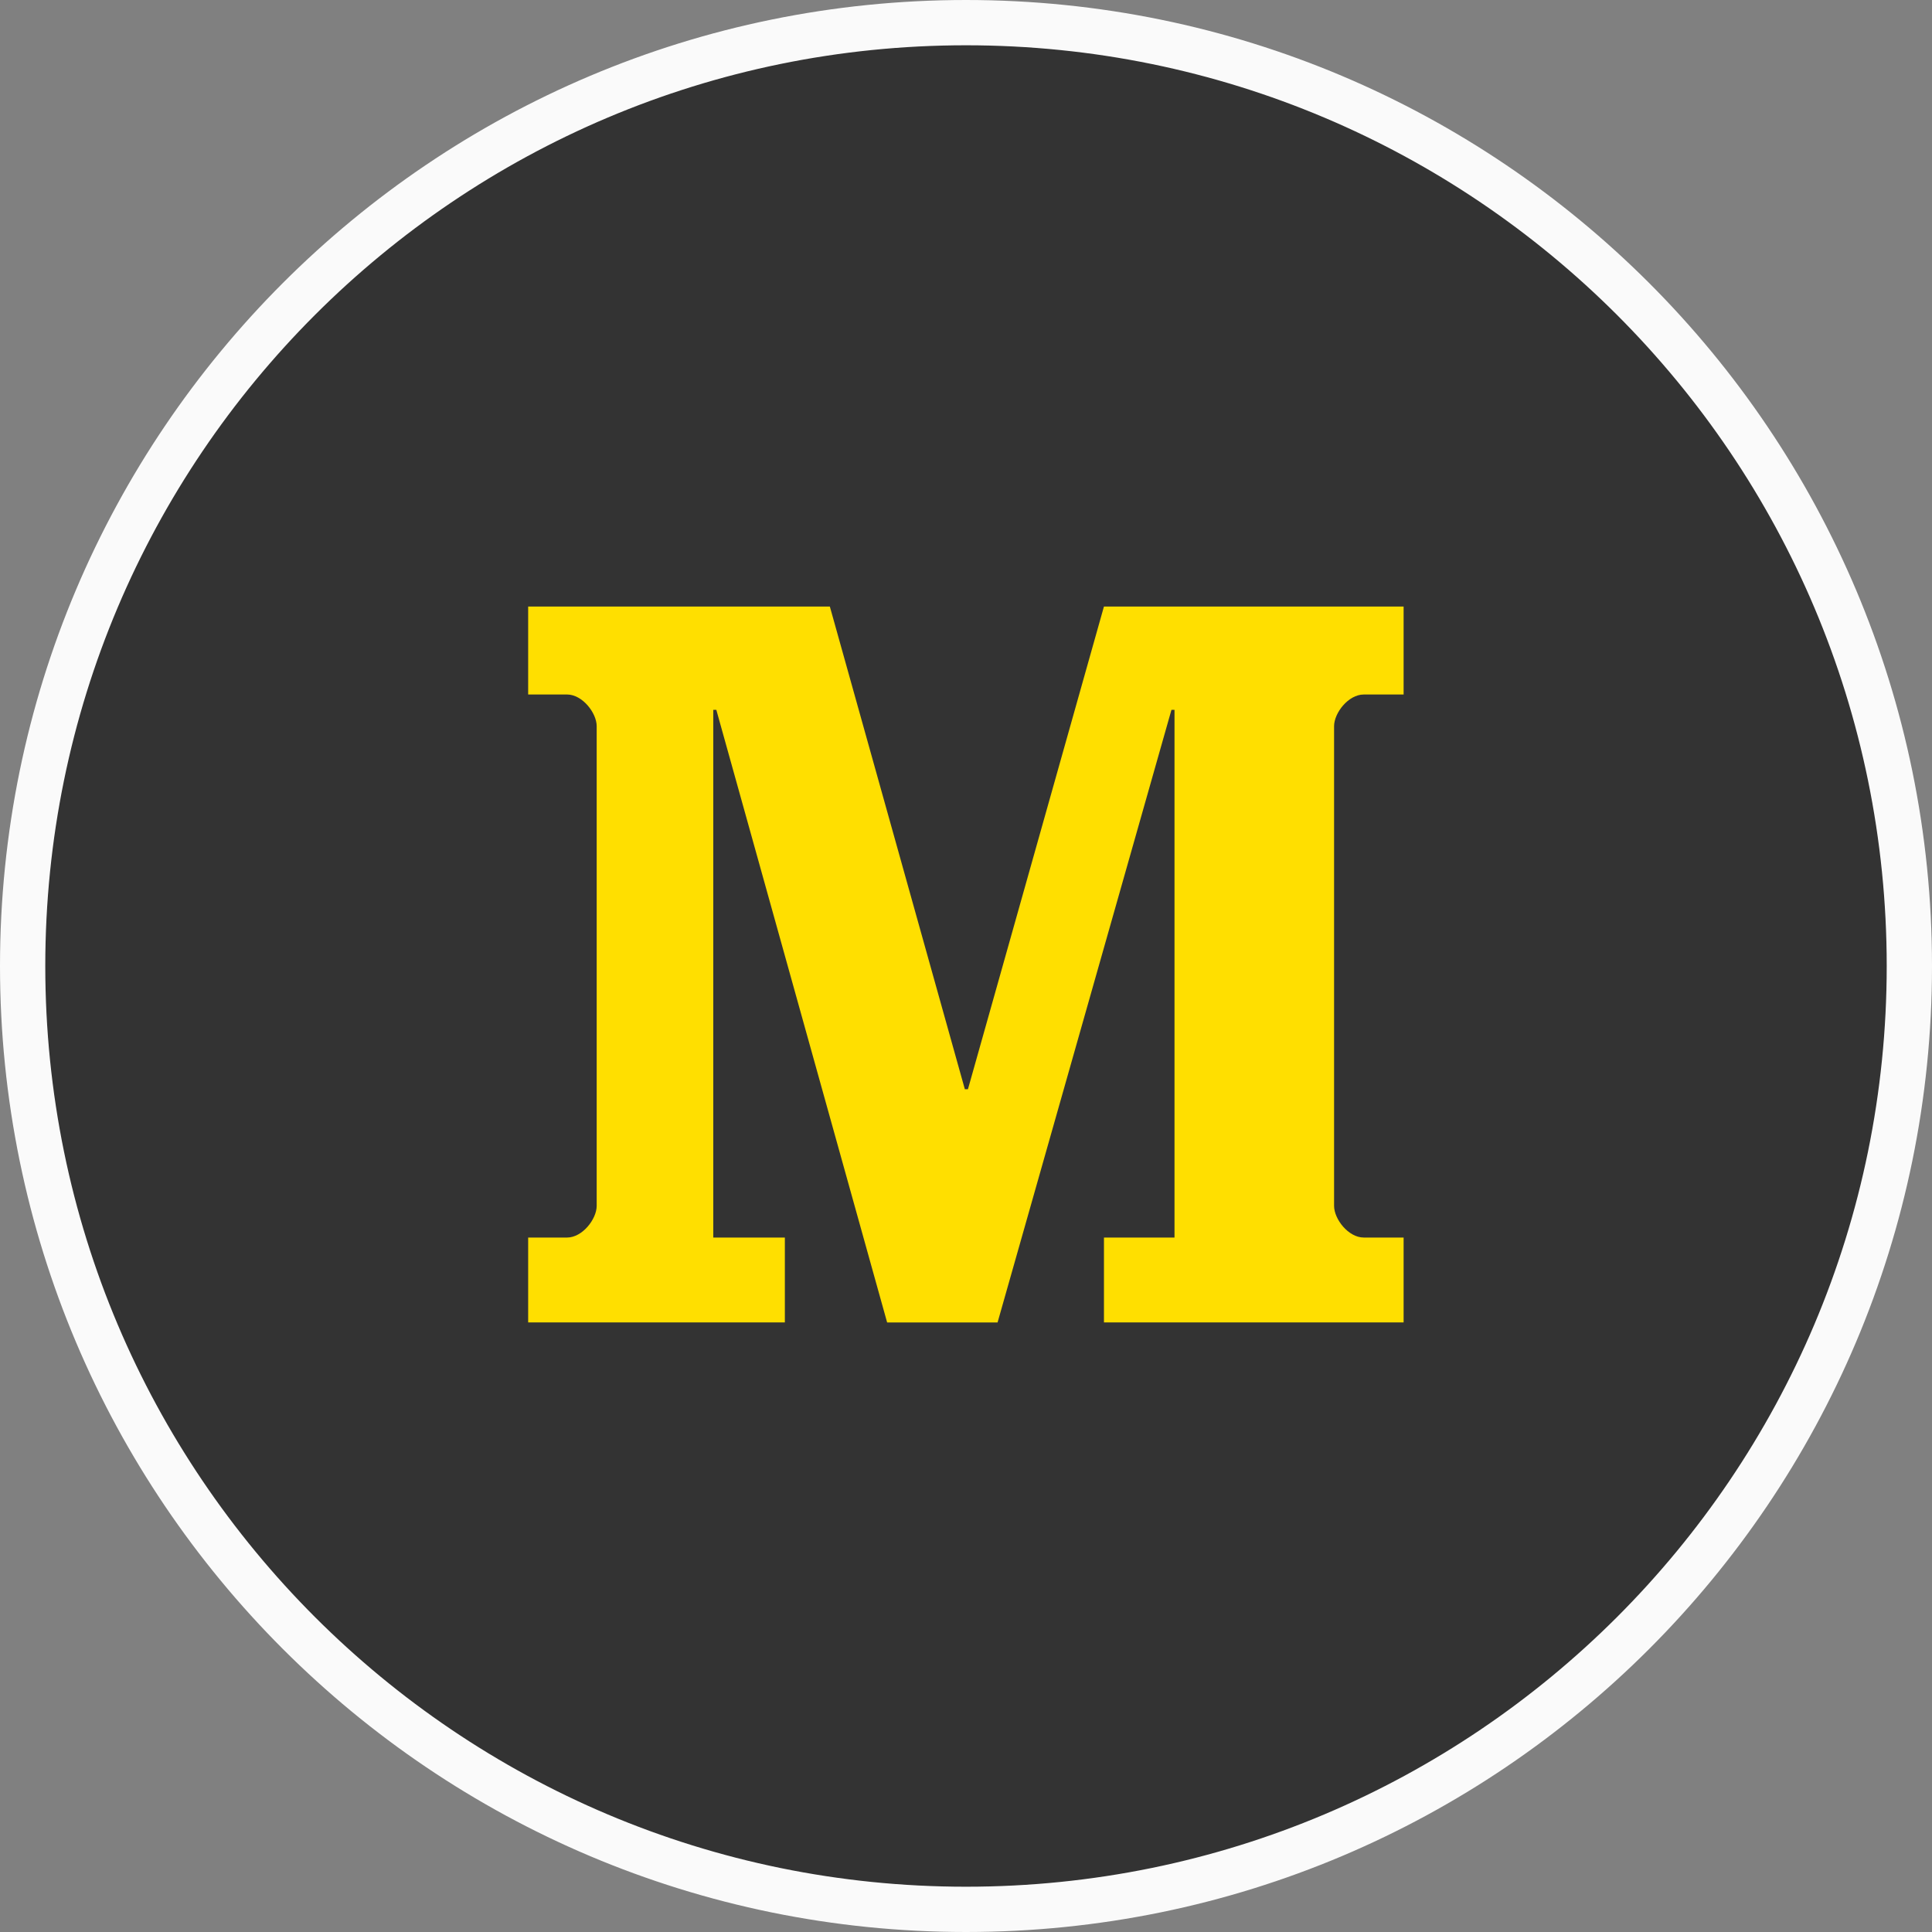 <svg xmlns="http://www.w3.org/2000/svg" width="128" height="128" viewBox="0 0 128 128">
    <rect x="0" y="0" width="128" height="128" fill="#808080" stroke="none"/>
    <g fill="none" fill-rule="evenodd">
        <path fill="#333" stroke="#FAFAFA" stroke-width="3" d="M64 126.5C29.482 126.5 1.5 98.518 1.5 64S29.482 1.5 64 1.5s62.5 27.982 62.5 62.5-27.982 62.5-62.5 62.5z"/>
        <path fill="#FFDF00" d="M66.092 87.615l11.52-40.586h.202V81.99H73.14v5.624h19.853v-5.624h-2.643c-1.016 0-1.964-1.22-1.964-2.1V48.113c0-.881.948-2.1 1.964-2.1h2.643v-5.828H73.139l-9.011 31.981h-.204L54.98 40.185H34.992v5.827h2.575c1.016 0 1.965 1.22 1.965 2.1v31.779c0 .88-.949 2.1-1.965 2.1h-2.575v5.624h17.007v-5.624h-4.743V47.03h.203l11.316 40.586h7.317z"/>
    </g>
</svg>

